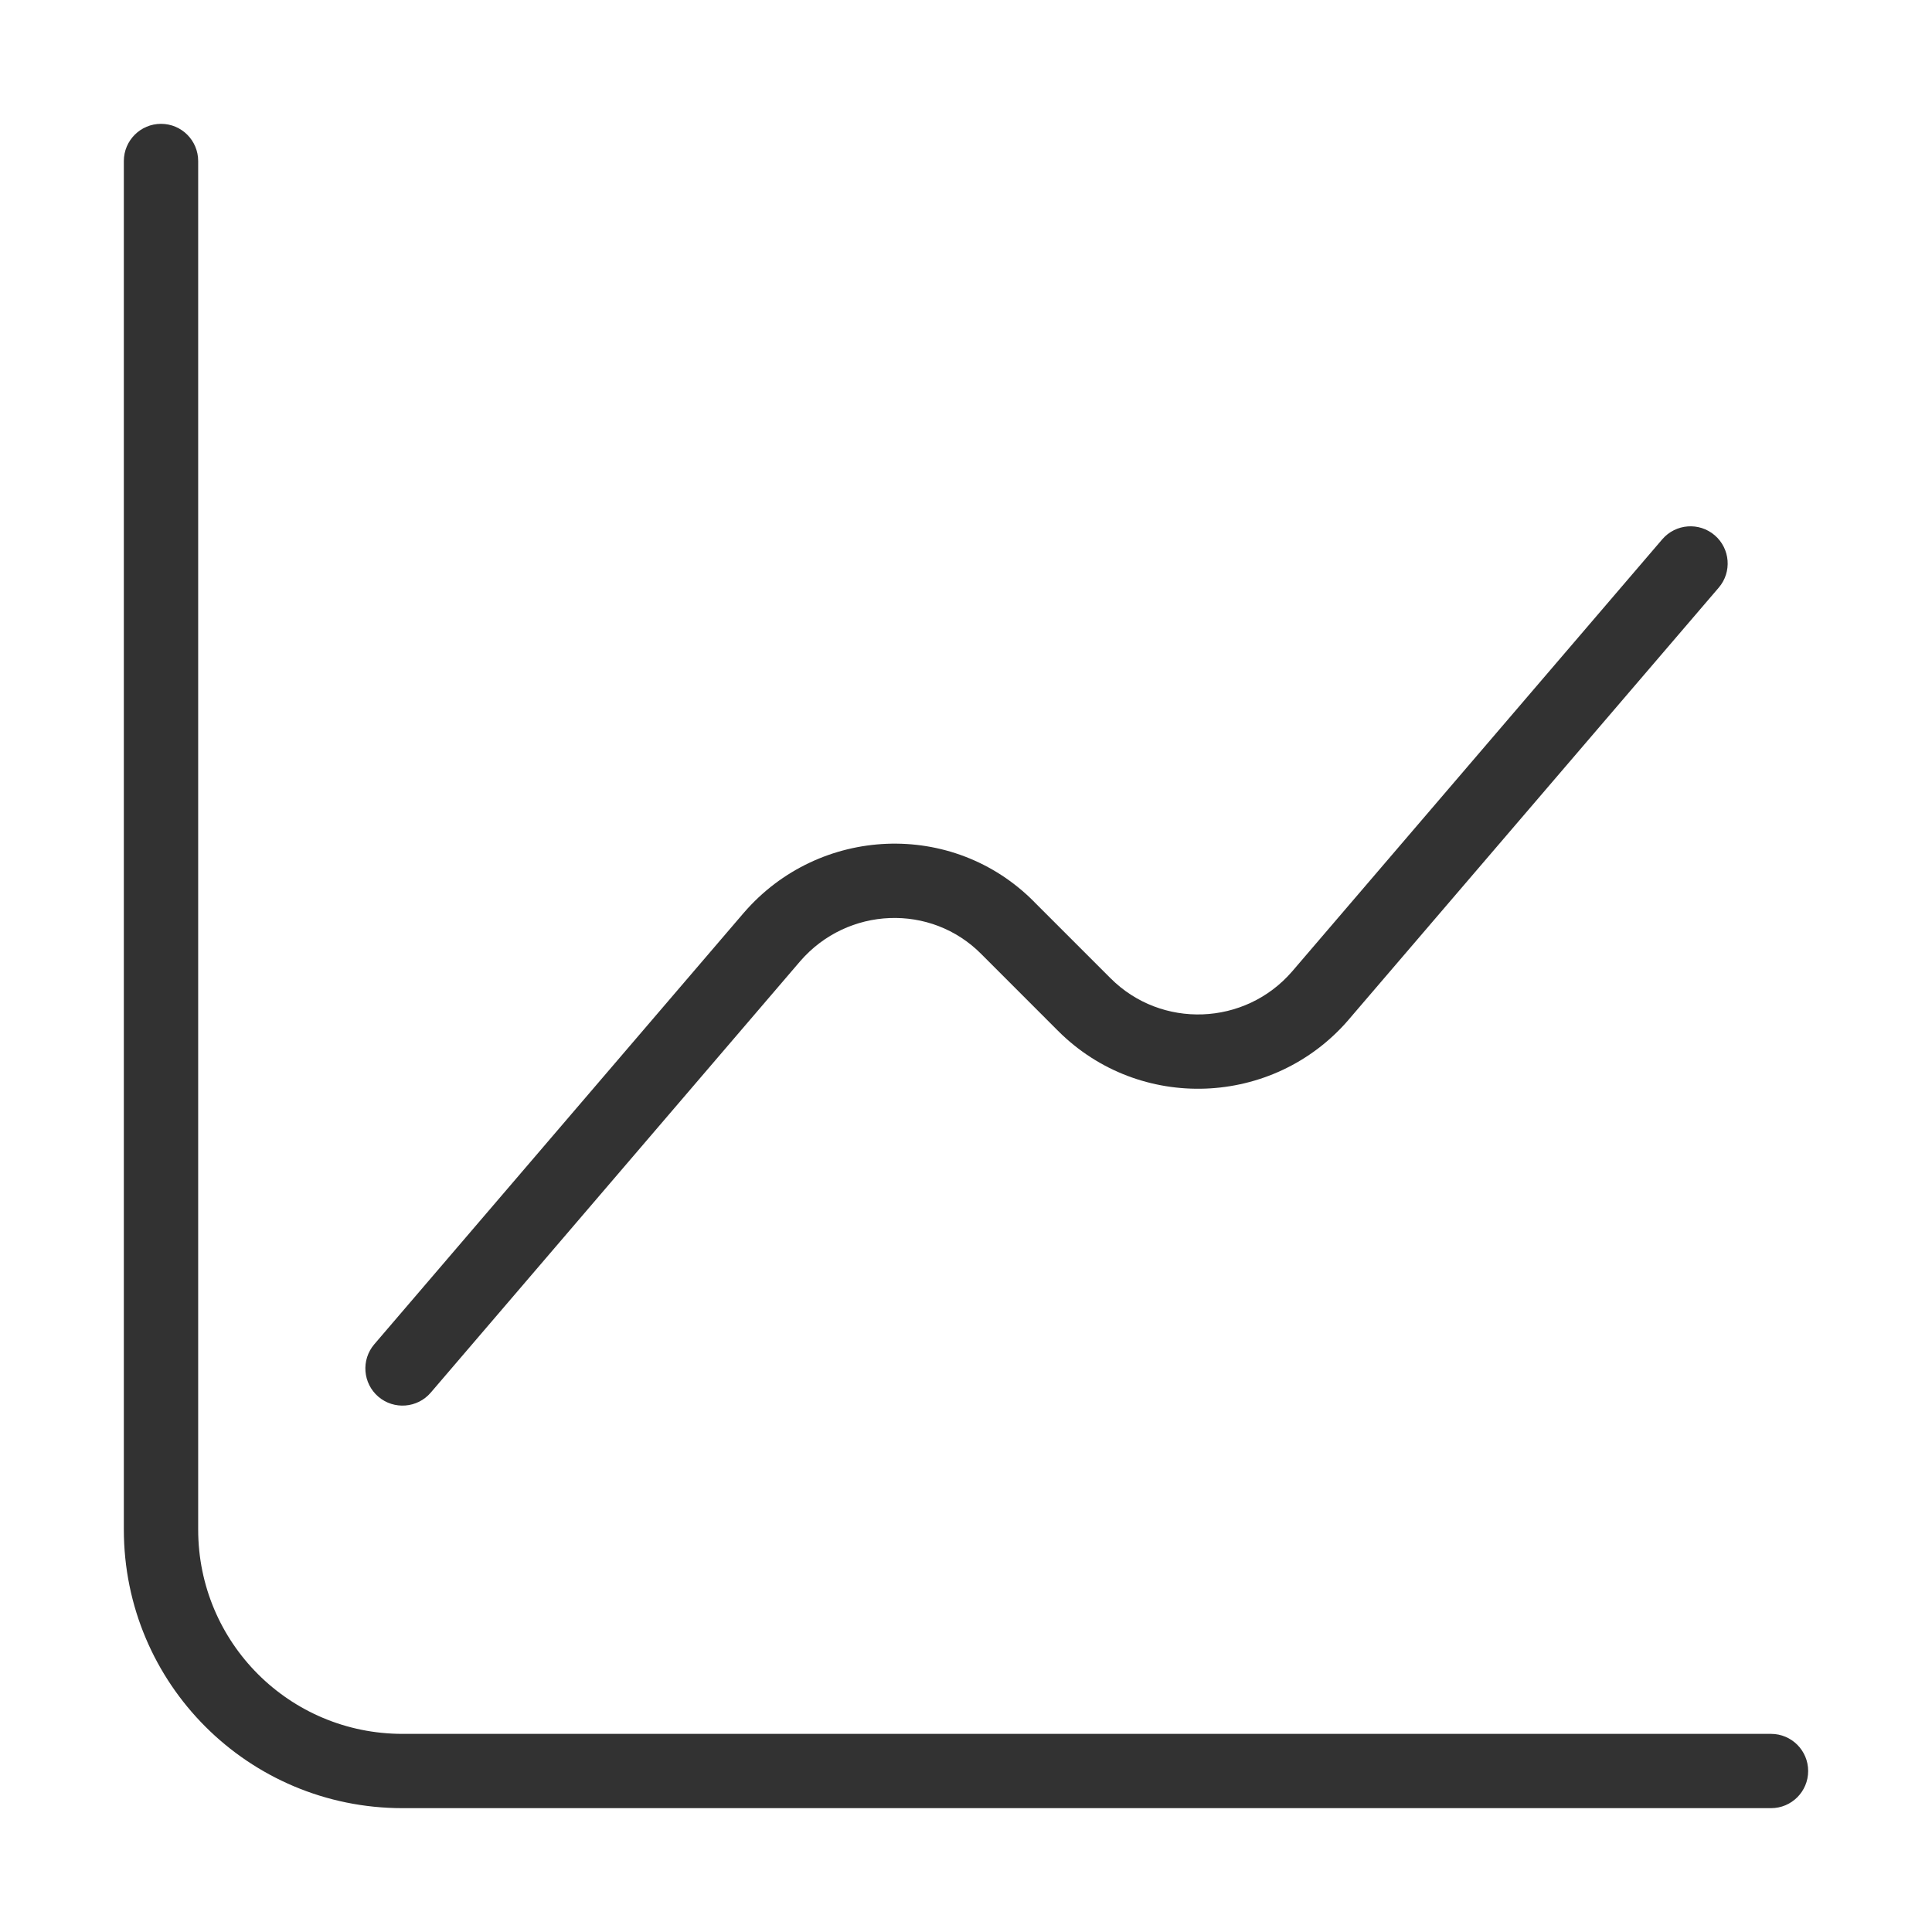 <svg width="40" height="40" viewBox="0 0 40 40" fill="none" xmlns="http://www.w3.org/2000/svg">
<g id="Iconsax/Linear/diagram">
<path id="Vector (Stroke)" fill-rule="evenodd" clip-rule="evenodd" d="M3.334 2.564C3.759 2.564 4.103 2.909 4.103 3.334V31.667C4.103 34.009 5.992 35.898 8.334 35.898H36.667C37.092 35.898 37.436 36.242 37.436 36.667C37.436 37.092 37.092 37.436 36.667 37.436H8.334C5.142 37.436 2.564 34.858 2.564 31.667V3.334C2.564 2.909 2.909 2.564 3.334 2.564Z" fill="#323232"/>
<path id="Vector (Stroke)_2" fill-rule="evenodd" clip-rule="evenodd" d="M35.501 11.082C35.823 11.358 35.861 11.844 35.585 12.166L27.918 21.116L27.916 21.119C26.358 22.922 23.59 23.027 21.906 21.343L20.32 19.756C19.276 18.699 17.547 18.768 16.567 19.901L16.566 19.902L8.918 28.833C8.642 29.155 8.156 29.193 7.833 28.917C7.511 28.64 7.473 28.155 7.749 27.832L15.399 18.899L15.402 18.896C16.955 17.098 19.724 16.966 21.413 18.673L21.414 18.675L22.994 20.255C24.044 21.305 25.775 21.242 26.751 20.114L26.752 20.113L34.416 11.165C34.693 10.843 35.178 10.805 35.501 11.082Z" fill="#323232"/>
</g>
</svg>
